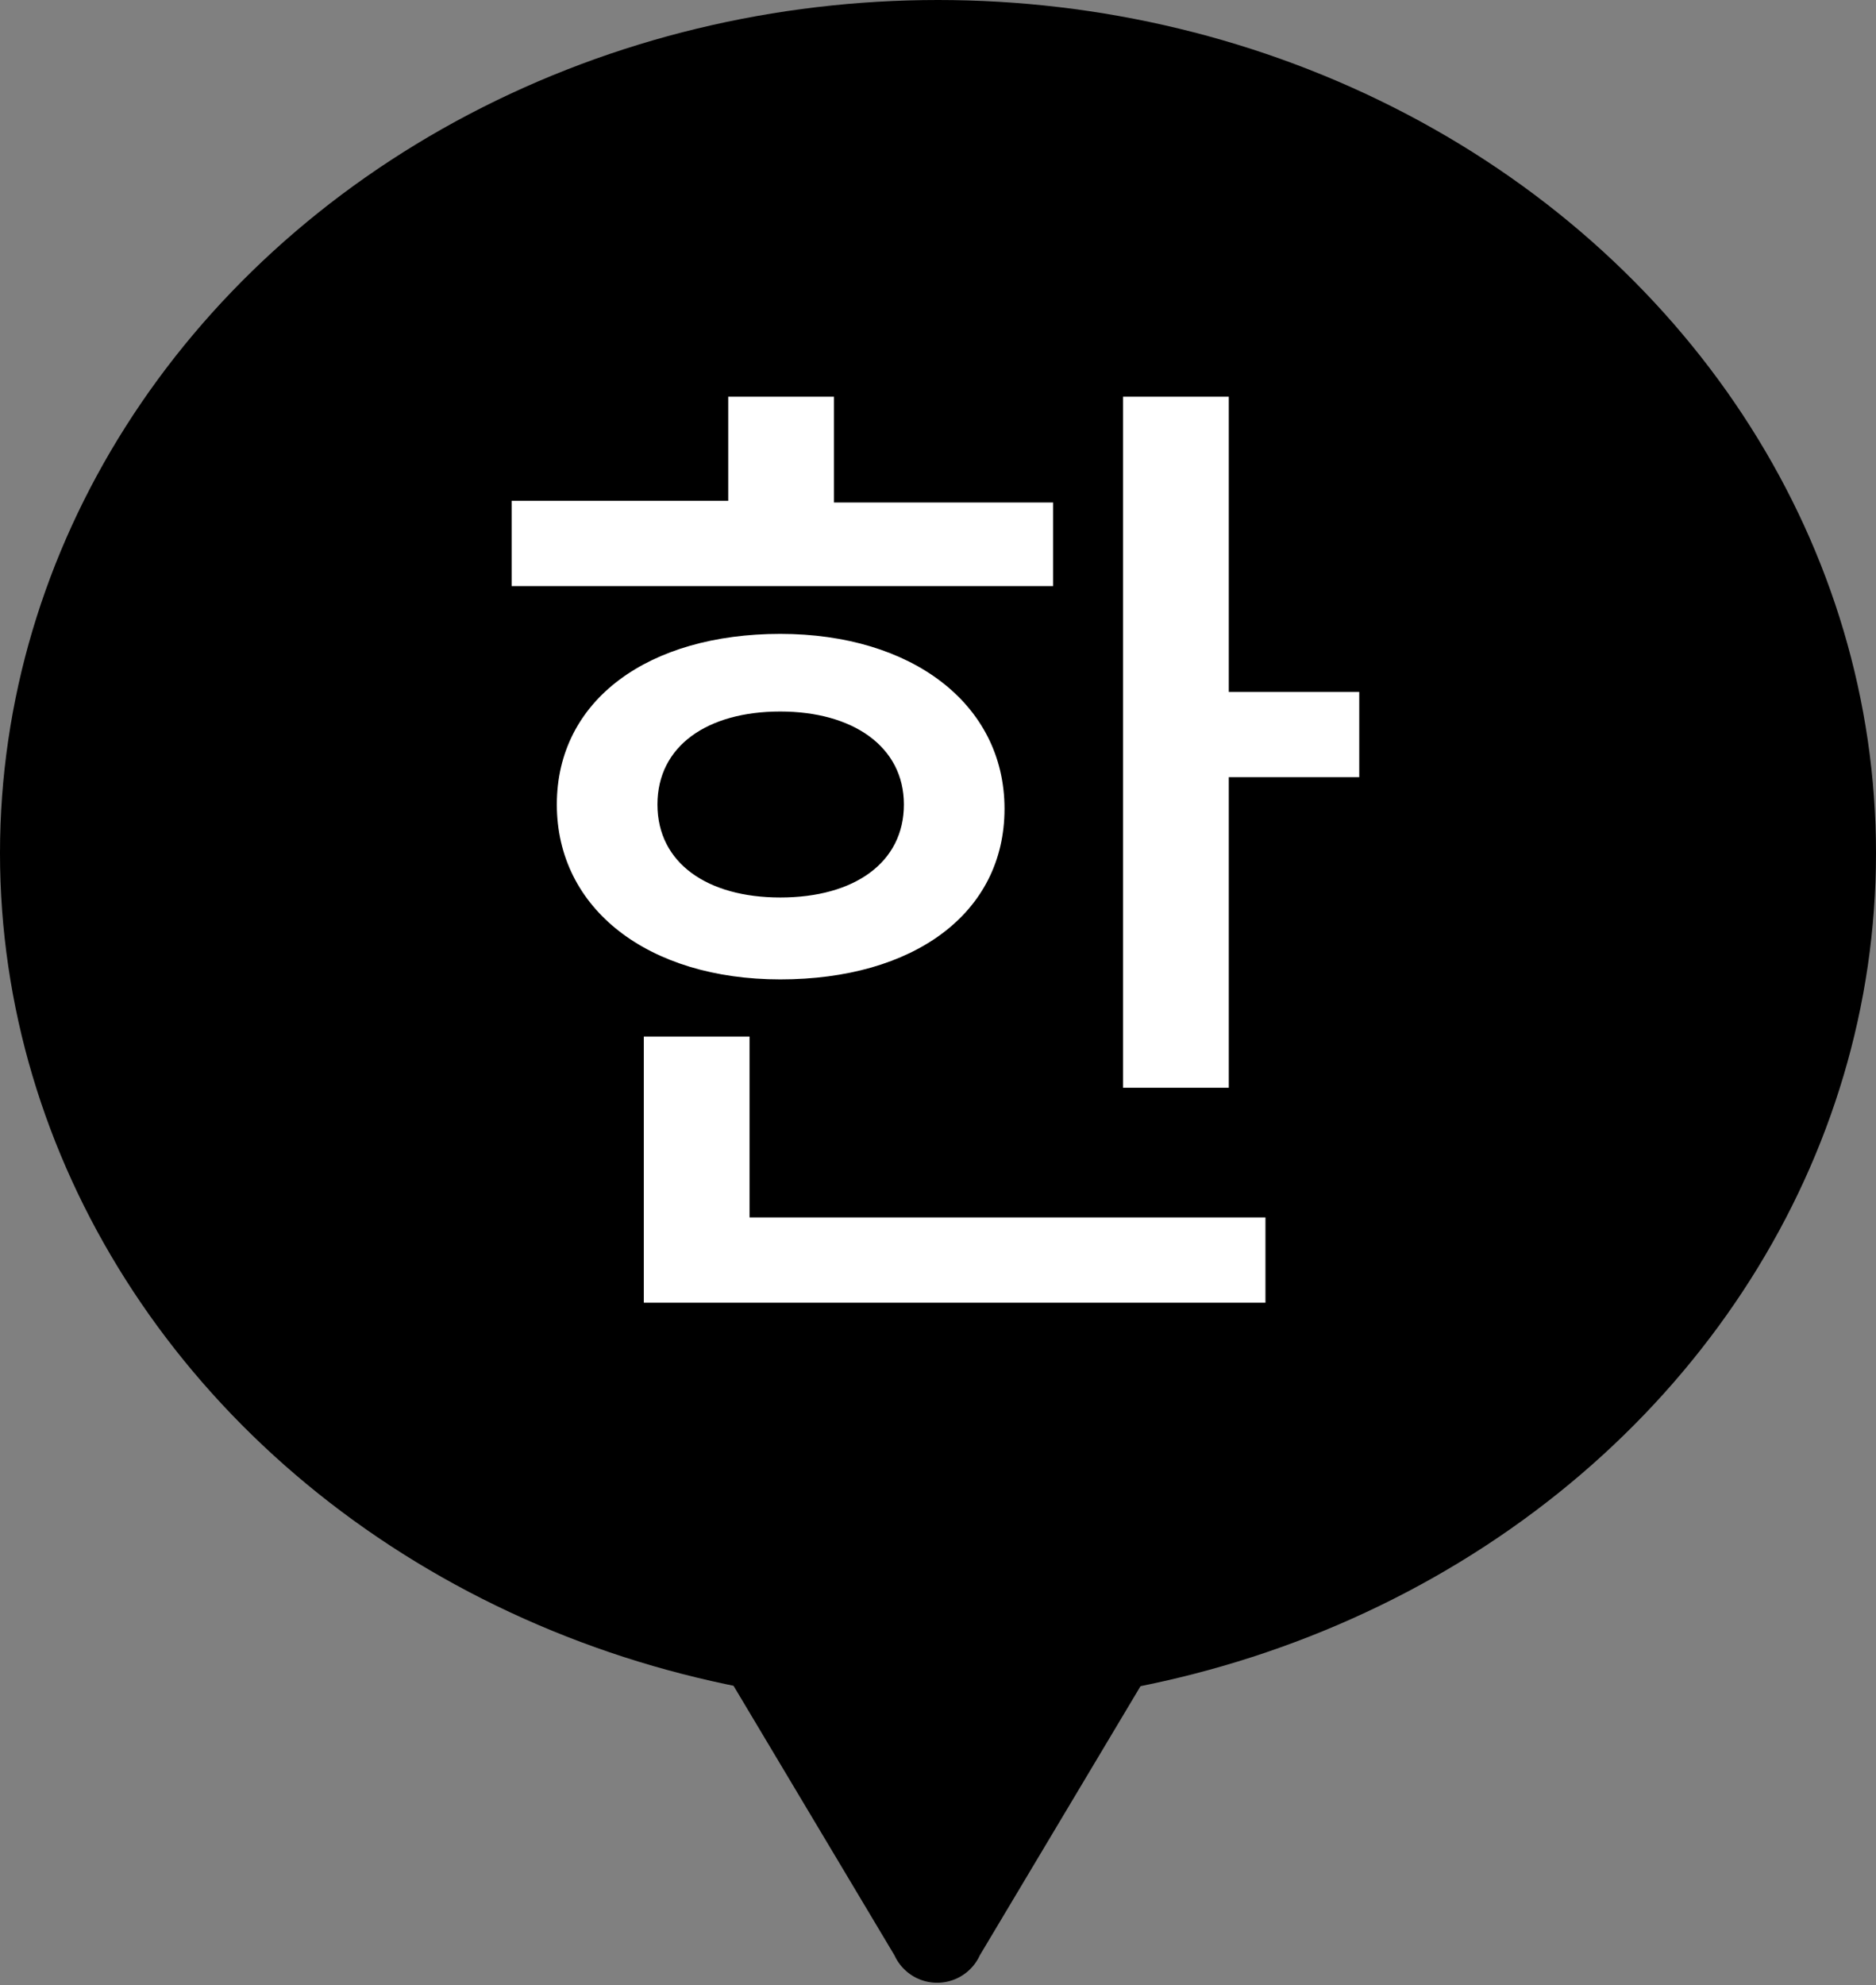 <svg xmlns="http://www.w3.org/2000/svg" viewBox="0 0 22 23.27"><rect x="0" y="0" width="22" height="23.27" fill="#808080" stroke="none"/><defs><style>.cls-1{fill:#fff;}</style></defs><g id="レイヤー_2" data-name="レイヤー 2"><g id="レイヤー_1-2" data-name="レイヤー 1"><ellipse cx="11" cy="10" rx="11" ry="10"/><path class="cls-1" d="M12.35,6.87H6v-1H8.54V4.65H9.78V5.89h2.57Zm-3.2,4.61c-1.54,0-2.62-.82-2.62-2.05s1.08-2,2.62-2,2.63.82,2.63,2.05S10.71,11.48,9.15,11.48Zm-.36,2.79h6.05v1H7.55V12.15H8.79Zm.36-3.75c.87,0,1.45-.41,1.45-1.09S10,8.34,9.15,8.34s-1.44.4-1.44,1.09S8.3,10.52,9.15,10.52Zm6.79-2.41v1H14.41v3.64H13.17V4.65h1.24V8.11Z"/><path d="M7.36,16c-.55,0-.77.39-.49.86l3.62,6.06a.55.55,0,0,0,1,0l3.62-6.06c.28-.47.06-.86-.49-.86Z"/></g></g></svg>